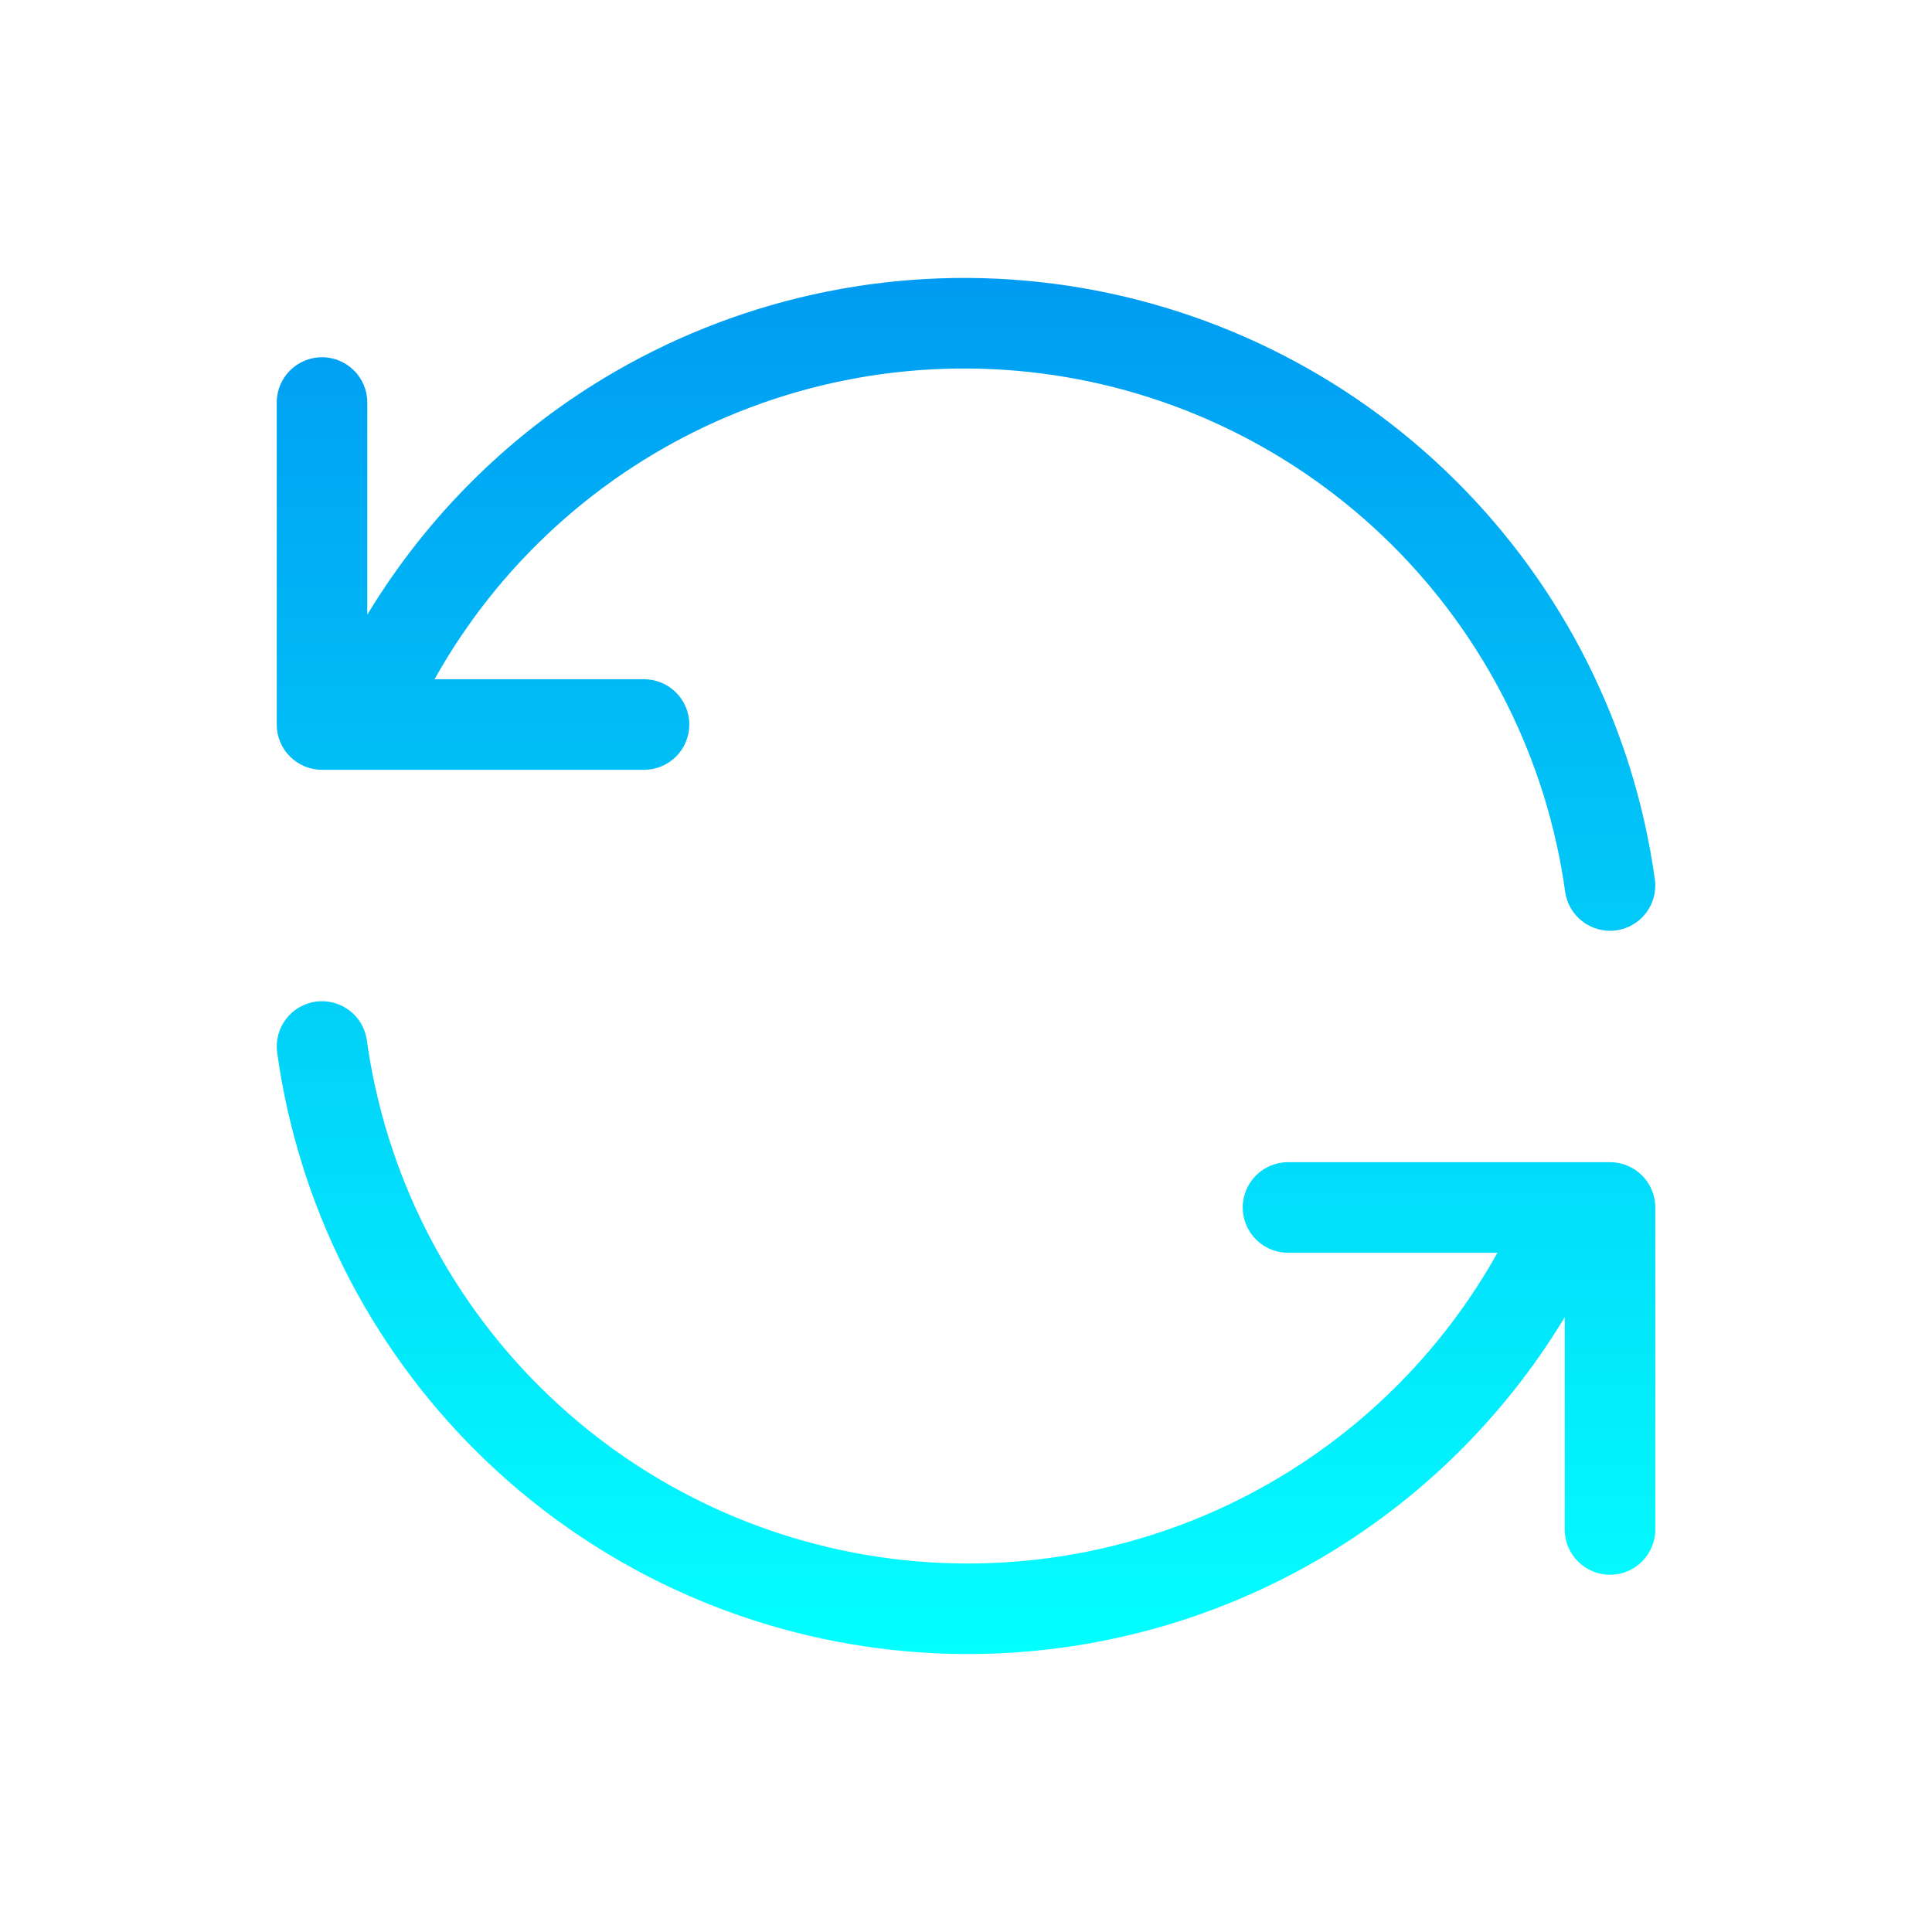 <svg width="64" height="64" viewBox="0 0 64 64" fill="none" xmlns="http://www.w3.org/2000/svg">
<path d="M10.461 33.181C11.281 33.067 12.038 33.639 12.152 34.46C12.759 38.827 14.786 42.873 17.918 45.975C21.051 49.077 25.117 51.064 29.489 51.628C33.862 52.192 38.299 51.303 42.116 49.098C45.264 47.279 47.847 44.648 49.606 41.499H42.667C41.839 41.499 41.167 40.827 41.167 39.999C41.167 39.171 41.839 38.499 42.667 38.499H53.334C54.162 38.499 54.834 39.171 54.834 39.999V50.666C54.834 51.494 54.162 52.166 53.334 52.166C52.506 52.166 51.834 51.494 51.834 50.666V43.634C49.828 46.955 47.009 49.736 43.617 51.695C39.23 54.23 34.13 55.251 29.105 54.602C24.08 53.954 19.408 51.672 15.808 48.106C12.207 44.541 9.879 39.891 9.182 34.872C9.068 34.052 9.641 33.295 10.461 33.181ZM20.384 12.305C24.771 9.77 29.87 8.749 34.895 9.397C39.921 10.046 44.593 12.328 48.193 15.894C51.793 19.459 54.122 24.109 54.819 29.127C54.933 29.947 54.361 30.705 53.54 30.819C52.72 30.933 51.962 30.36 51.848 29.54C51.241 25.174 49.215 21.128 46.083 18.025C42.95 14.923 38.884 12.936 34.512 12.372C30.139 11.808 25.702 12.697 21.885 14.902C18.737 16.721 16.154 19.352 14.395 22.501H21.334C22.162 22.501 22.834 23.173 22.834 24.001C22.834 24.829 22.162 25.501 21.334 25.501H10.667C9.839 25.501 9.167 24.829 9.167 24.001V13.334C9.167 12.506 9.839 11.834 10.667 11.834C11.495 11.834 12.167 12.506 12.167 13.334V20.363C14.173 17.043 16.993 14.264 20.384 12.305Z" fill="url(#paint0_linear_2470_5236)"/>
<defs>
<linearGradient id="paint0_linear_2470_5236" x1="32.001" y1="54.792" x2="32.001" y2="9.207" gradientUnits="userSpaceOnUse">
<stop stop-color="#03FFFF"/>
<stop offset="1" stop-color="#009BF2"/>
</linearGradient>
</defs>
</svg>
